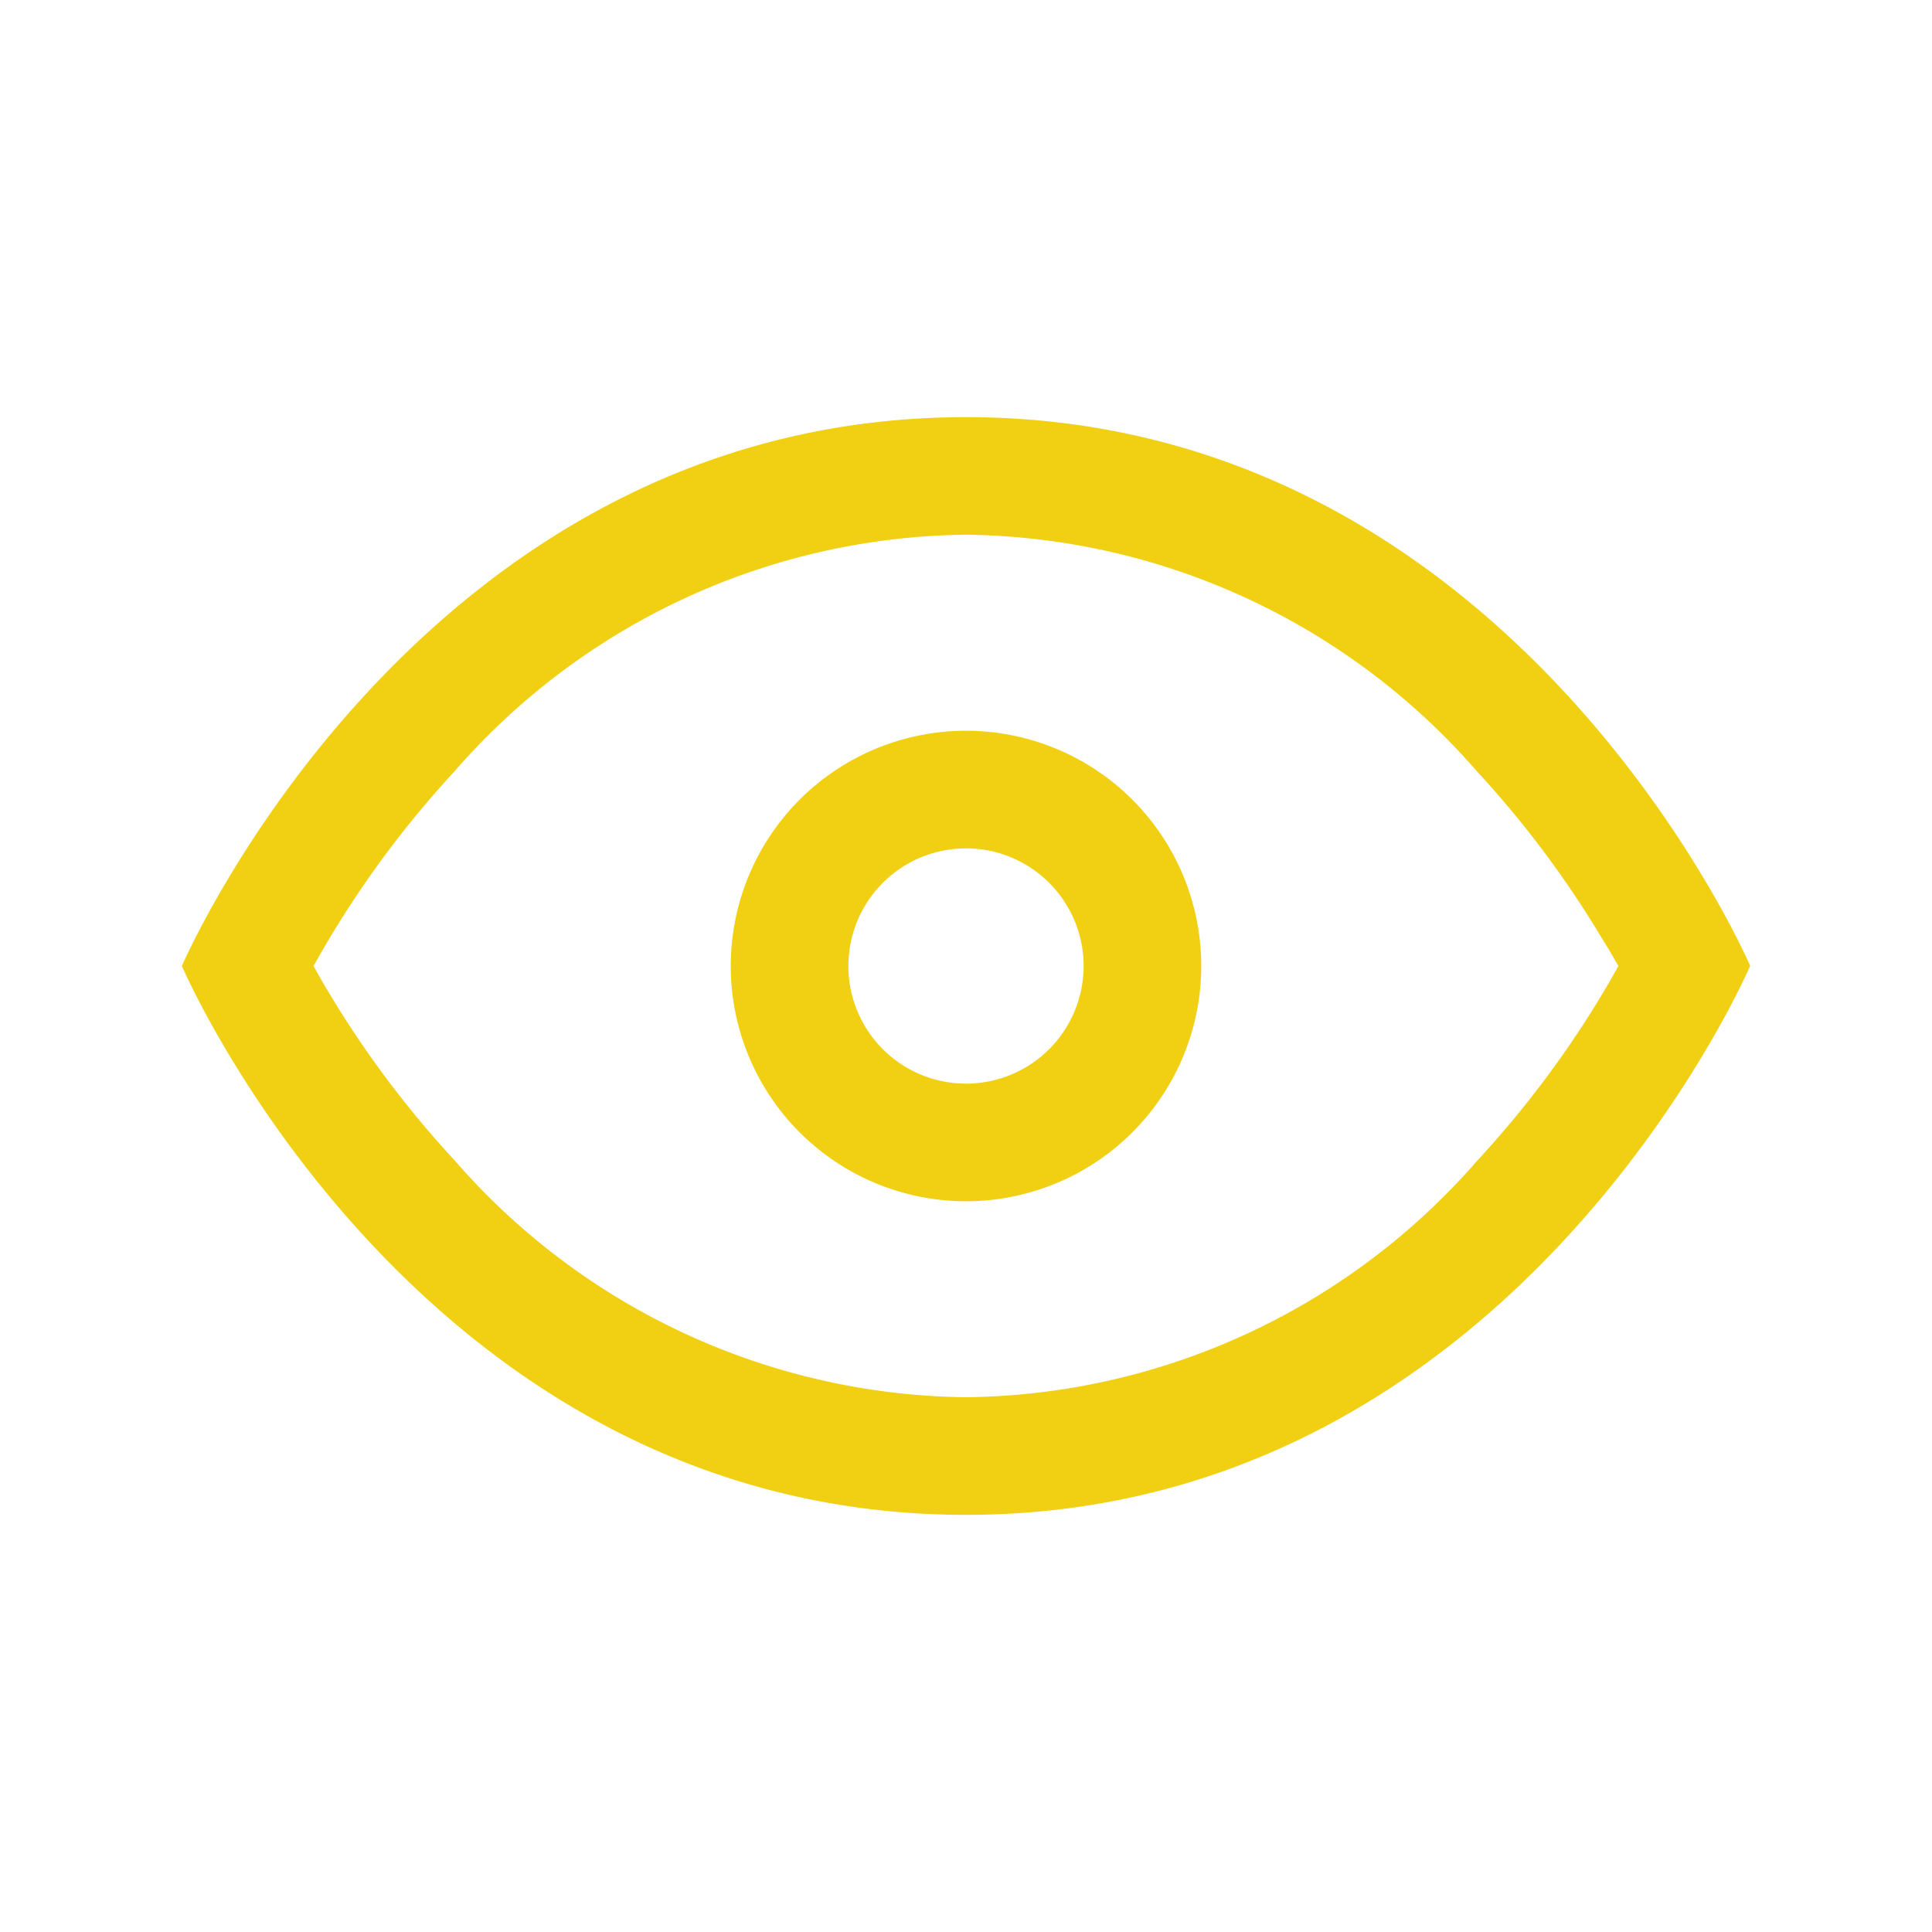 <svg xmlns="http://www.w3.org/2000/svg" width="34" height="34" viewBox="0 0 34 34">
  <g id="Group_523" data-name="Group 523" transform="translate(-33 -977)">
    <rect id="Rectangle_8142" data-name="Rectangle 8142" width="34" height="34" transform="translate(33 977)" fill="none"/>
    <g id="Group_419" data-name="Group 419" transform="translate(4629.201 4754.341)">
      <path id="Path_760" data-name="Path 760" d="M27.28,14.659c-.076.137-.162.288-.259.451A17.769,17.769,0,0,1,24.8,18.08a12.1,12.1,0,0,1-9,4.168,12.1,12.1,0,0,1-9-4.168A17.777,17.777,0,0,1,4.576,15.11c-.1-.163-.183-.314-.259-.451.076-.137.162-.288.259-.451a17.779,17.779,0,0,1,2.218-2.971,12.1,12.1,0,0,1,9-4.168,12.1,12.1,0,0,1,9,4.168,17.771,17.771,0,0,1,2.218,2.971C27.118,14.371,27.2,14.522,27.28,14.659Zm2.318,0s-4.14,9.659-13.8,9.659S2,14.659,2,14.659,6.14,5,15.8,5,29.6,14.659,29.6,14.659Z" transform="translate(-4595 -3775)" fill="#f1d013" fill-rule="evenodd"/>
      <path id="Path_761" data-name="Path 761" d="M13.14,15.209a2.07,2.07,0,1,0-2.07-2.07A2.07,2.07,0,0,0,13.14,15.209Zm0,2.07A4.14,4.14,0,1,0,9,13.14,4.14,4.14,0,0,0,13.14,17.279Z" transform="translate(-4592.341 -3773.48)" fill="#f1d013" fill-rule="evenodd"/>
    </g>
  </g>
</svg>
